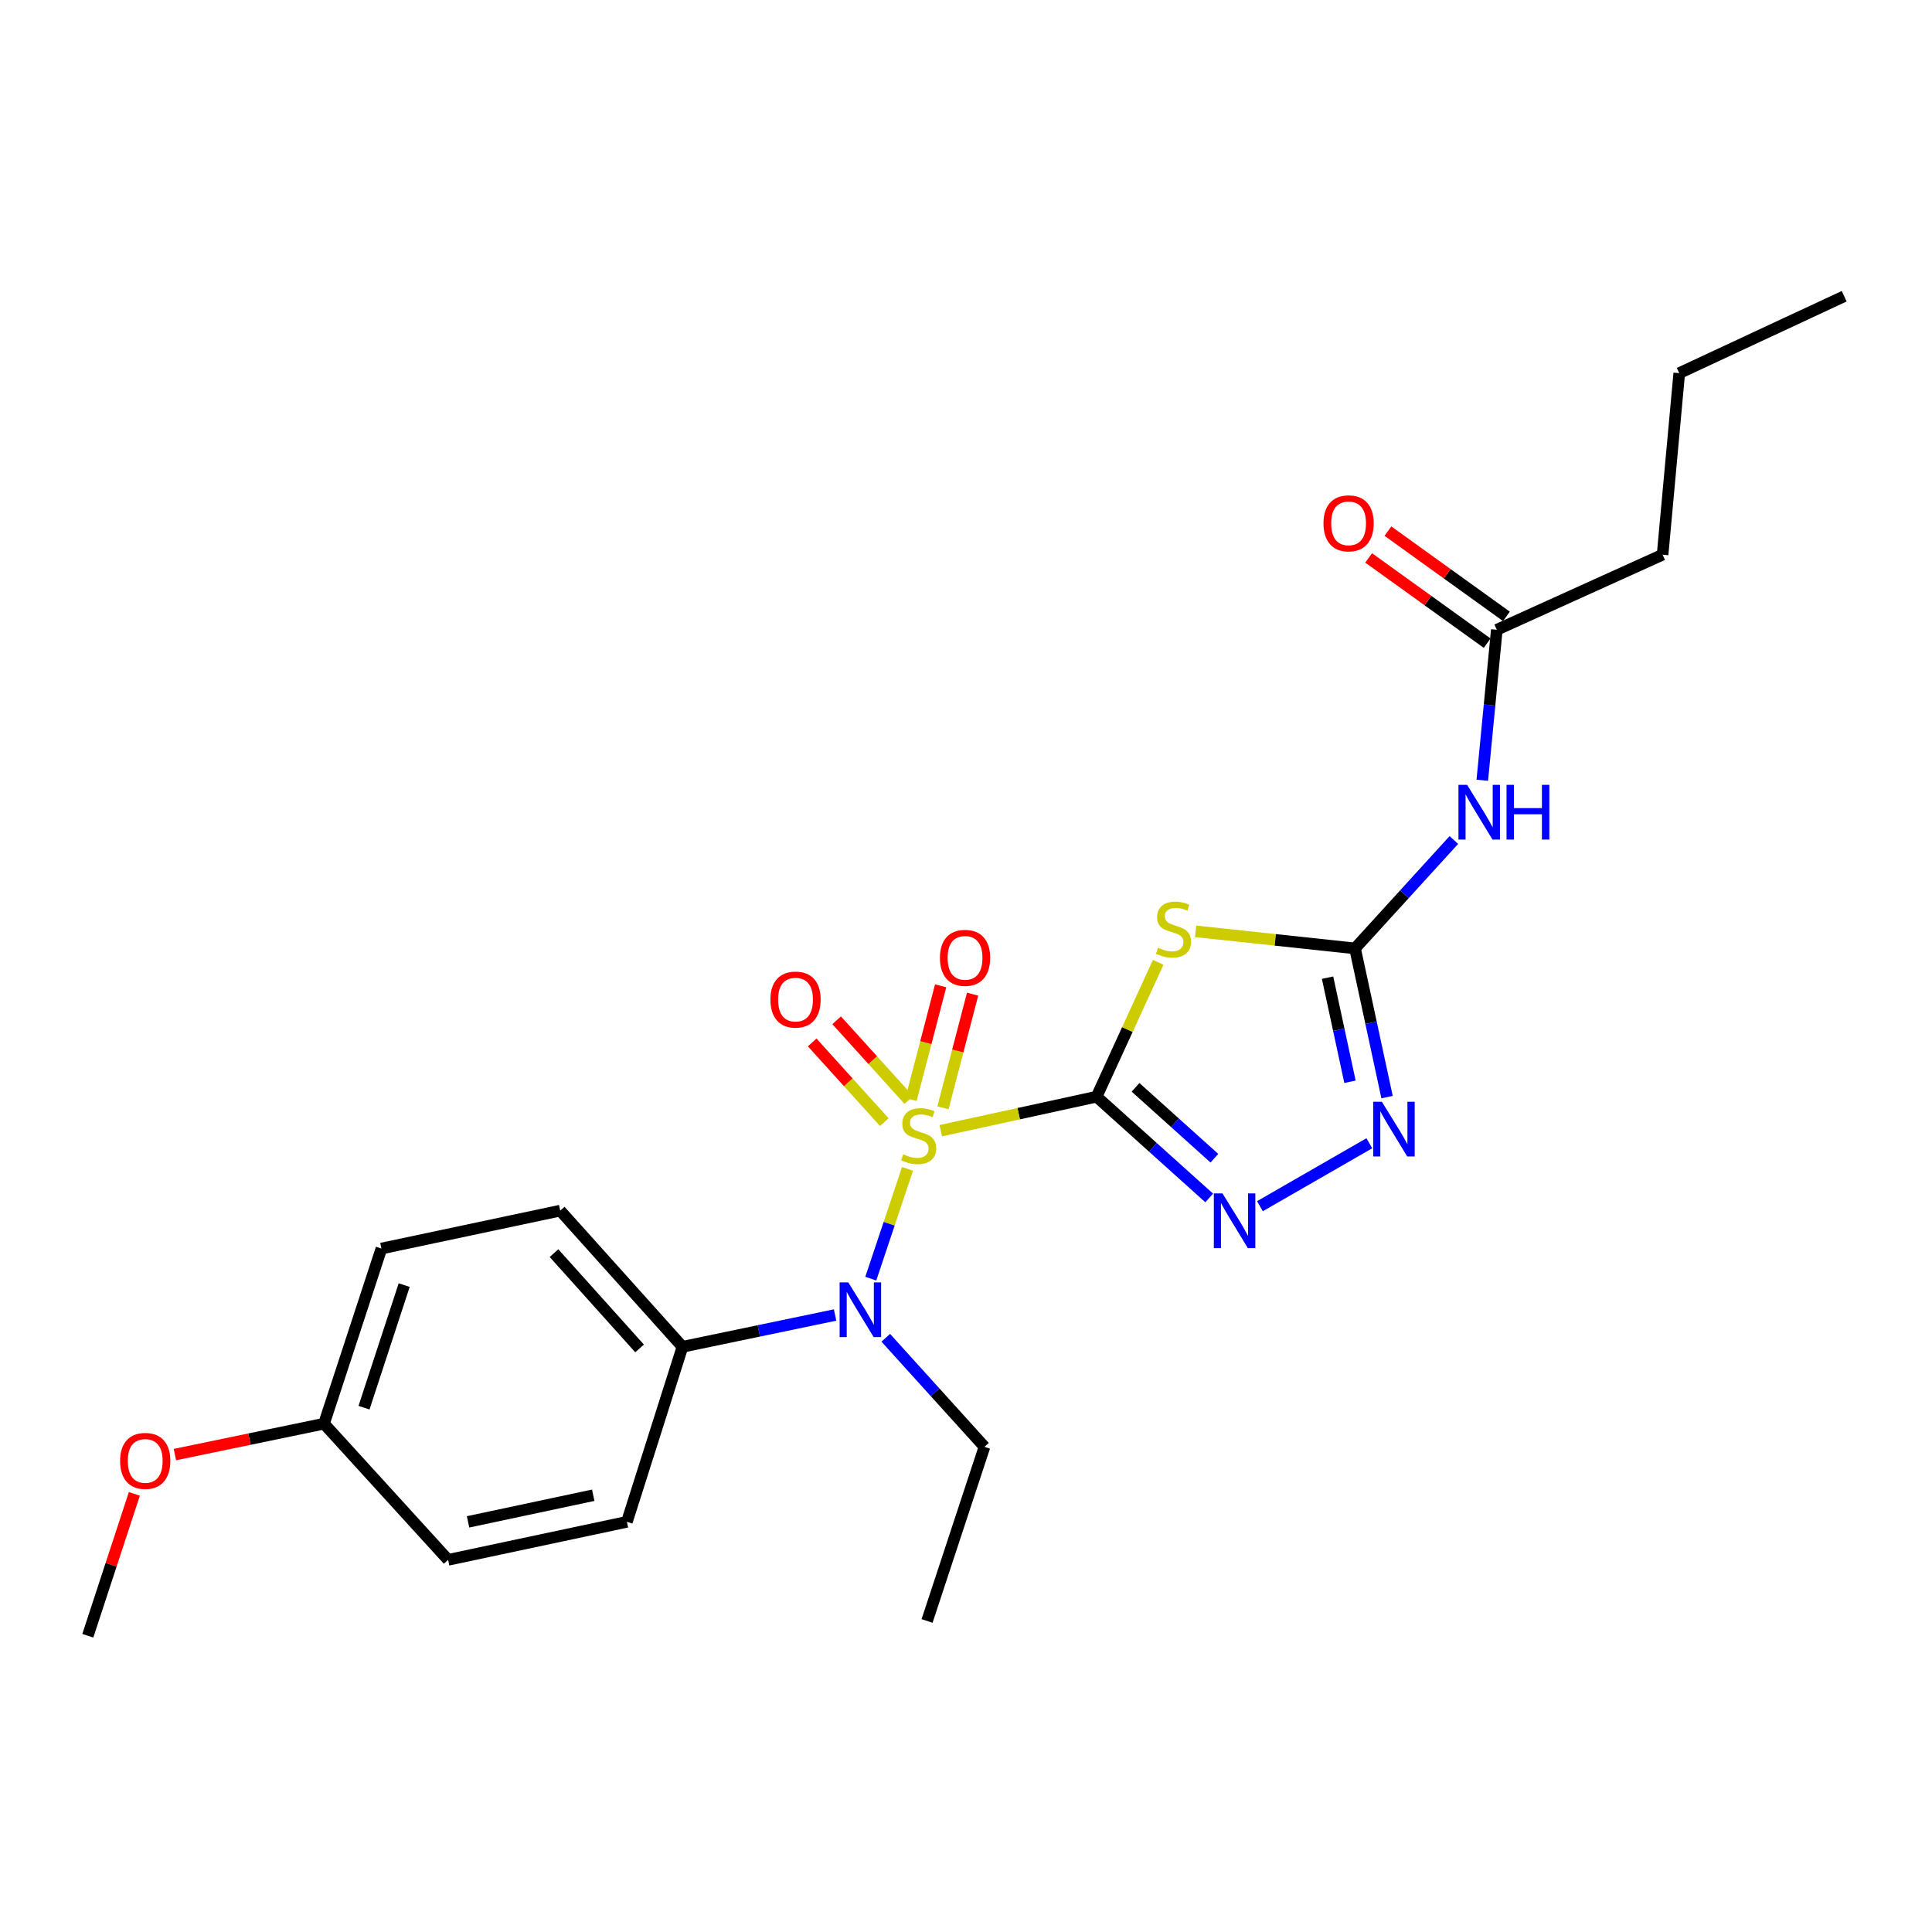 <?xml version='1.0' encoding='iso-8859-1'?>
<svg version='1.1' baseProfile='full'
              xmlns='http://www.w3.org/2000/svg'
                      xmlns:rdkit='http://www.rdkit.org/xml'
                      xmlns:xlink='http://www.w3.org/1999/xlink'
                  xml:space='preserve'
width='1000px' height='1000px' viewBox='0 0 1000 1000'>
<!-- END OF HEADER -->
<rect style='opacity:1.0;fill:#FFFFFF;stroke:none' width='1000' height='1000' x='0' y='0'> </rect>
<path class='bond-0' d='M 567.589,567.646 L 527.267,576.446' style='fill:none;fill-rule:evenodd;stroke:#000000;stroke-width:6px;stroke-linecap:butt;stroke-linejoin:miter;stroke-opacity:1' />
<path class='bond-0' d='M 527.267,576.446 L 486.945,585.246' style='fill:none;fill-rule:evenodd;stroke:#CCCC00;stroke-width:6px;stroke-linecap:butt;stroke-linejoin:miter;stroke-opacity:1' />
<path class='bond-1' d='M 567.589,567.646 L 583.536,532.874' style='fill:none;fill-rule:evenodd;stroke:#000000;stroke-width:6px;stroke-linecap:butt;stroke-linejoin:miter;stroke-opacity:1' />
<path class='bond-1' d='M 583.536,532.874 L 599.483,498.102' style='fill:none;fill-rule:evenodd;stroke:#CCCC00;stroke-width:6px;stroke-linecap:butt;stroke-linejoin:miter;stroke-opacity:1' />
<path class='bond-2' d='M 567.589,567.646 L 596.735,593.852' style='fill:none;fill-rule:evenodd;stroke:#000000;stroke-width:6px;stroke-linecap:butt;stroke-linejoin:miter;stroke-opacity:1' />
<path class='bond-2' d='M 596.735,593.852 L 625.881,620.058' style='fill:none;fill-rule:evenodd;stroke:#0000FF;stroke-width:6px;stroke-linecap:butt;stroke-linejoin:miter;stroke-opacity:1' />
<path class='bond-2' d='M 587.757,562.802 L 608.16,581.146' style='fill:none;fill-rule:evenodd;stroke:#000000;stroke-width:6px;stroke-linecap:butt;stroke-linejoin:miter;stroke-opacity:1' />
<path class='bond-2' d='M 608.16,581.146 L 628.562,599.49' style='fill:none;fill-rule:evenodd;stroke:#0000FF;stroke-width:6px;stroke-linecap:butt;stroke-linejoin:miter;stroke-opacity:1' />
<path class='bond-5' d='M 469.733,604.999 L 460.223,633.416' style='fill:none;fill-rule:evenodd;stroke:#CCCC00;stroke-width:6px;stroke-linecap:butt;stroke-linejoin:miter;stroke-opacity:1' />
<path class='bond-5' d='M 460.223,633.416 L 450.713,661.832' style='fill:none;fill-rule:evenodd;stroke:#0000FF;stroke-width:6px;stroke-linecap:butt;stroke-linejoin:miter;stroke-opacity:1' />
<path class='bond-7' d='M 470.388,569.352 L 451.718,548.721' style='fill:none;fill-rule:evenodd;stroke:#CCCC00;stroke-width:6px;stroke-linecap:butt;stroke-linejoin:miter;stroke-opacity:1' />
<path class='bond-7' d='M 451.718,548.721 L 433.047,528.09' style='fill:none;fill-rule:evenodd;stroke:#FF0000;stroke-width:6px;stroke-linecap:butt;stroke-linejoin:miter;stroke-opacity:1' />
<path class='bond-7' d='M 457.719,580.817 L 439.048,560.187' style='fill:none;fill-rule:evenodd;stroke:#CCCC00;stroke-width:6px;stroke-linecap:butt;stroke-linejoin:miter;stroke-opacity:1' />
<path class='bond-7' d='M 439.048,560.187 L 420.378,539.556' style='fill:none;fill-rule:evenodd;stroke:#FF0000;stroke-width:6px;stroke-linecap:butt;stroke-linejoin:miter;stroke-opacity:1' />
<path class='bond-8' d='M 488.077,573.4 L 495.747,543.983' style='fill:none;fill-rule:evenodd;stroke:#CCCC00;stroke-width:6px;stroke-linecap:butt;stroke-linejoin:miter;stroke-opacity:1' />
<path class='bond-8' d='M 495.747,543.983 L 503.416,514.567' style='fill:none;fill-rule:evenodd;stroke:#FF0000;stroke-width:6px;stroke-linecap:butt;stroke-linejoin:miter;stroke-opacity:1' />
<path class='bond-8' d='M 471.543,569.089 L 479.212,539.672' style='fill:none;fill-rule:evenodd;stroke:#CCCC00;stroke-width:6px;stroke-linecap:butt;stroke-linejoin:miter;stroke-opacity:1' />
<path class='bond-8' d='M 479.212,539.672 L 486.882,510.256' style='fill:none;fill-rule:evenodd;stroke:#FF0000;stroke-width:6px;stroke-linecap:butt;stroke-linejoin:miter;stroke-opacity:1' />
<path class='bond-3' d='M 618.844,482.059 L 660.103,486.478' style='fill:none;fill-rule:evenodd;stroke:#CCCC00;stroke-width:6px;stroke-linecap:butt;stroke-linejoin:miter;stroke-opacity:1' />
<path class='bond-3' d='M 660.103,486.478 L 701.362,490.896' style='fill:none;fill-rule:evenodd;stroke:#000000;stroke-width:6px;stroke-linecap:butt;stroke-linejoin:miter;stroke-opacity:1' />
<path class='bond-4' d='M 652.142,624.327 L 708.765,591.75' style='fill:none;fill-rule:evenodd;stroke:#0000FF;stroke-width:6px;stroke-linecap:butt;stroke-linejoin:miter;stroke-opacity:1' />
<path class='bond-6' d='M 701.362,490.896 L 726.937,462.843' style='fill:none;fill-rule:evenodd;stroke:#000000;stroke-width:6px;stroke-linecap:butt;stroke-linejoin:miter;stroke-opacity:1' />
<path class='bond-6' d='M 726.937,462.843 L 752.513,434.79' style='fill:none;fill-rule:evenodd;stroke:#0000FF;stroke-width:6px;stroke-linecap:butt;stroke-linejoin:miter;stroke-opacity:1' />
<path class='bond-24' d='M 701.362,490.896 L 709.651,529.382' style='fill:none;fill-rule:evenodd;stroke:#000000;stroke-width:6px;stroke-linecap:butt;stroke-linejoin:miter;stroke-opacity:1' />
<path class='bond-24' d='M 709.651,529.382 L 717.941,567.868' style='fill:none;fill-rule:evenodd;stroke:#0000FF;stroke-width:6px;stroke-linecap:butt;stroke-linejoin:miter;stroke-opacity:1' />
<path class='bond-24' d='M 687.145,506.04 L 692.947,532.98' style='fill:none;fill-rule:evenodd;stroke:#000000;stroke-width:6px;stroke-linecap:butt;stroke-linejoin:miter;stroke-opacity:1' />
<path class='bond-24' d='M 692.947,532.98 L 698.75,559.92' style='fill:none;fill-rule:evenodd;stroke:#0000FF;stroke-width:6px;stroke-linecap:butt;stroke-linejoin:miter;stroke-opacity:1' />
<path class='bond-10' d='M 432.239,680.642 L 392.745,688.871' style='fill:none;fill-rule:evenodd;stroke:#0000FF;stroke-width:6px;stroke-linecap:butt;stroke-linejoin:miter;stroke-opacity:1' />
<path class='bond-10' d='M 392.745,688.871 L 353.25,697.1' style='fill:none;fill-rule:evenodd;stroke:#000000;stroke-width:6px;stroke-linecap:butt;stroke-linejoin:miter;stroke-opacity:1' />
<path class='bond-17' d='M 458.464,692.426 L 484.011,720.654' style='fill:none;fill-rule:evenodd;stroke:#0000FF;stroke-width:6px;stroke-linecap:butt;stroke-linejoin:miter;stroke-opacity:1' />
<path class='bond-17' d='M 484.011,720.654 L 509.559,748.883' style='fill:none;fill-rule:evenodd;stroke:#000000;stroke-width:6px;stroke-linecap:butt;stroke-linejoin:miter;stroke-opacity:1' />
<path class='bond-9' d='M 767.232,403.862 L 770.987,364.915' style='fill:none;fill-rule:evenodd;stroke:#0000FF;stroke-width:6px;stroke-linecap:butt;stroke-linejoin:miter;stroke-opacity:1' />
<path class='bond-9' d='M 770.987,364.915 L 774.742,325.968' style='fill:none;fill-rule:evenodd;stroke:#000000;stroke-width:6px;stroke-linecap:butt;stroke-linejoin:miter;stroke-opacity:1' />
<path class='bond-11' d='M 779.73,319.032 L 749.055,296.97' style='fill:none;fill-rule:evenodd;stroke:#000000;stroke-width:6px;stroke-linecap:butt;stroke-linejoin:miter;stroke-opacity:1' />
<path class='bond-11' d='M 749.055,296.97 L 718.381,274.908' style='fill:none;fill-rule:evenodd;stroke:#FF0000;stroke-width:6px;stroke-linecap:butt;stroke-linejoin:miter;stroke-opacity:1' />
<path class='bond-11' d='M 769.753,332.904 L 739.079,310.842' style='fill:none;fill-rule:evenodd;stroke:#000000;stroke-width:6px;stroke-linecap:butt;stroke-linejoin:miter;stroke-opacity:1' />
<path class='bond-11' d='M 739.079,310.842 L 708.404,288.78' style='fill:none;fill-rule:evenodd;stroke:#FF0000;stroke-width:6px;stroke-linecap:butt;stroke-linejoin:miter;stroke-opacity:1' />
<path class='bond-19' d='M 774.742,325.968 L 860.557,287.104' style='fill:none;fill-rule:evenodd;stroke:#000000;stroke-width:6px;stroke-linecap:butt;stroke-linejoin:miter;stroke-opacity:1' />
<path class='bond-12' d='M 353.25,697.1 L 289.971,626.625' style='fill:none;fill-rule:evenodd;stroke:#000000;stroke-width:6px;stroke-linecap:butt;stroke-linejoin:miter;stroke-opacity:1' />
<path class='bond-12' d='M 331.044,697.944 L 286.749,648.612' style='fill:none;fill-rule:evenodd;stroke:#000000;stroke-width:6px;stroke-linecap:butt;stroke-linejoin:miter;stroke-opacity:1' />
<path class='bond-13' d='M 353.25,697.1 L 324.487,787.699' style='fill:none;fill-rule:evenodd;stroke:#000000;stroke-width:6px;stroke-linecap:butt;stroke-linejoin:miter;stroke-opacity:1' />
<path class='bond-16' d='M 289.971,626.625 L 197.425,646.247' style='fill:none;fill-rule:evenodd;stroke:#000000;stroke-width:6px;stroke-linecap:butt;stroke-linejoin:miter;stroke-opacity:1' />
<path class='bond-15' d='M 324.487,787.699 L 231.941,807.378' style='fill:none;fill-rule:evenodd;stroke:#000000;stroke-width:6px;stroke-linecap:butt;stroke-linejoin:miter;stroke-opacity:1' />
<path class='bond-15' d='M 307.051,773.938 L 242.269,787.713' style='fill:none;fill-rule:evenodd;stroke:#000000;stroke-width:6px;stroke-linecap:butt;stroke-linejoin:miter;stroke-opacity:1' />
<path class='bond-14' d='M 167.713,736.894 L 231.941,807.378' style='fill:none;fill-rule:evenodd;stroke:#000000;stroke-width:6px;stroke-linecap:butt;stroke-linejoin:miter;stroke-opacity:1' />
<path class='bond-18' d='M 167.713,736.894 L 129.121,744.894' style='fill:none;fill-rule:evenodd;stroke:#000000;stroke-width:6px;stroke-linecap:butt;stroke-linejoin:miter;stroke-opacity:1' />
<path class='bond-18' d='M 129.121,744.894 L 90.53,752.894' style='fill:none;fill-rule:evenodd;stroke:#FF0000;stroke-width:6px;stroke-linecap:butt;stroke-linejoin:miter;stroke-opacity:1' />
<path class='bond-25' d='M 167.713,736.894 L 197.425,646.247' style='fill:none;fill-rule:evenodd;stroke:#000000;stroke-width:6px;stroke-linecap:butt;stroke-linejoin:miter;stroke-opacity:1' />
<path class='bond-25' d='M 188.407,728.619 L 209.206,665.166' style='fill:none;fill-rule:evenodd;stroke:#000000;stroke-width:6px;stroke-linecap:butt;stroke-linejoin:miter;stroke-opacity:1' />
<path class='bond-22' d='M 509.559,748.883 L 479.847,839.008' style='fill:none;fill-rule:evenodd;stroke:#000000;stroke-width:6px;stroke-linecap:butt;stroke-linejoin:miter;stroke-opacity:1' />
<path class='bond-20' d='M 69.544,773.222 L 57.499,809.946' style='fill:none;fill-rule:evenodd;stroke:#FF0000;stroke-width:6px;stroke-linecap:butt;stroke-linejoin:miter;stroke-opacity:1' />
<path class='bond-20' d='M 57.499,809.946 L 45.455,846.669' style='fill:none;fill-rule:evenodd;stroke:#000000;stroke-width:6px;stroke-linecap:butt;stroke-linejoin:miter;stroke-opacity:1' />
<path class='bond-21' d='M 860.557,287.104 L 869.176,193.135' style='fill:none;fill-rule:evenodd;stroke:#000000;stroke-width:6px;stroke-linecap:butt;stroke-linejoin:miter;stroke-opacity:1' />
<path class='bond-23' d='M 869.176,193.135 L 954.545,153.331' style='fill:none;fill-rule:evenodd;stroke:#000000;stroke-width:6px;stroke-linecap:butt;stroke-linejoin:miter;stroke-opacity:1' />
<path  class='atom-1' d='M 467.508 597.462
Q 467.828 597.582, 469.148 598.142
Q 470.468 598.702, 471.908 599.062
Q 473.388 599.382, 474.828 599.382
Q 477.508 599.382, 479.068 598.102
Q 480.628 596.782, 480.628 594.502
Q 480.628 592.942, 479.828 591.982
Q 479.068 591.022, 477.868 590.502
Q 476.668 589.982, 474.668 589.382
Q 472.148 588.622, 470.628 587.902
Q 469.148 587.182, 468.068 585.662
Q 467.028 584.142, 467.028 581.582
Q 467.028 578.022, 469.428 575.822
Q 471.868 573.622, 476.668 573.622
Q 479.948 573.622, 483.668 575.182
L 482.748 578.262
Q 479.348 576.862, 476.788 576.862
Q 474.028 576.862, 472.508 578.022
Q 470.988 579.142, 471.028 581.102
Q 471.028 582.622, 471.788 583.542
Q 472.588 584.462, 473.708 584.982
Q 474.868 585.502, 476.788 586.102
Q 479.348 586.902, 480.868 587.702
Q 482.388 588.502, 483.468 590.142
Q 484.588 591.742, 484.588 594.502
Q 484.588 598.422, 481.948 600.542
Q 479.348 602.622, 474.988 602.622
Q 472.468 602.622, 470.548 602.062
Q 468.668 601.542, 466.428 600.622
L 467.508 597.462
' fill='#CCCC00'/>
<path  class='atom-2' d='M 599.402 490.554
Q 599.722 490.674, 601.042 491.234
Q 602.362 491.794, 603.802 492.154
Q 605.282 492.474, 606.722 492.474
Q 609.402 492.474, 610.962 491.194
Q 612.522 489.874, 612.522 487.594
Q 612.522 486.034, 611.722 485.074
Q 610.962 484.114, 609.762 483.594
Q 608.562 483.074, 606.562 482.474
Q 604.042 481.714, 602.522 480.994
Q 601.042 480.274, 599.962 478.754
Q 598.922 477.234, 598.922 474.674
Q 598.922 471.114, 601.322 468.914
Q 603.762 466.714, 608.562 466.714
Q 611.842 466.714, 615.562 468.274
L 614.642 471.354
Q 611.242 469.954, 608.682 469.954
Q 605.922 469.954, 604.402 471.114
Q 602.882 472.234, 602.922 474.194
Q 602.922 475.714, 603.682 476.634
Q 604.482 477.554, 605.602 478.074
Q 606.762 478.594, 608.682 479.194
Q 611.242 479.994, 612.762 480.794
Q 614.282 481.594, 615.362 483.234
Q 616.482 484.834, 616.482 487.594
Q 616.482 491.514, 613.842 493.634
Q 611.242 495.714, 606.882 495.714
Q 604.362 495.714, 602.442 495.154
Q 600.562 494.634, 598.322 493.714
L 599.402 490.554
' fill='#CCCC00'/>
<path  class='atom-3' d='M 632.763 617.714
L 642.043 632.714
Q 642.963 634.194, 644.443 636.874
Q 645.923 639.554, 646.003 639.714
L 646.003 617.714
L 649.763 617.714
L 649.763 646.034
L 645.883 646.034
L 635.923 629.634
Q 634.763 627.714, 633.523 625.514
Q 632.323 623.314, 631.963 622.634
L 631.963 646.034
L 628.283 646.034
L 628.283 617.714
L 632.763 617.714
' fill='#0000FF'/>
<path  class='atom-5' d='M 715.246 570.26
L 724.526 585.26
Q 725.446 586.74, 726.926 589.42
Q 728.406 592.1, 728.486 592.26
L 728.486 570.26
L 732.246 570.26
L 732.246 598.58
L 728.366 598.58
L 718.406 582.18
Q 717.246 580.26, 716.006 578.06
Q 714.806 575.86, 714.446 575.18
L 714.446 598.58
L 710.766 598.58
L 710.766 570.26
L 715.246 570.26
' fill='#0000FF'/>
<path  class='atom-6' d='M 439.071 663.755
L 448.351 678.755
Q 449.271 680.235, 450.751 682.915
Q 452.231 685.595, 452.311 685.755
L 452.311 663.755
L 456.071 663.755
L 456.071 692.075
L 452.191 692.075
L 442.231 675.675
Q 441.071 673.755, 439.831 671.555
Q 438.631 669.355, 438.271 668.675
L 438.271 692.075
L 434.591 692.075
L 434.591 663.755
L 439.071 663.755
' fill='#0000FF'/>
<path  class='atom-7' d='M 759.378 406.233
L 768.658 421.233
Q 769.578 422.713, 771.058 425.393
Q 772.538 428.073, 772.618 428.233
L 772.618 406.233
L 776.378 406.233
L 776.378 434.553
L 772.498 434.553
L 762.538 418.153
Q 761.378 416.233, 760.138 414.033
Q 758.938 411.833, 758.578 411.153
L 758.578 434.553
L 754.898 434.553
L 754.898 406.233
L 759.378 406.233
' fill='#0000FF'/>
<path  class='atom-7' d='M 779.778 406.233
L 783.618 406.233
L 783.618 418.273
L 798.098 418.273
L 798.098 406.233
L 801.938 406.233
L 801.938 434.553
L 798.098 434.553
L 798.098 421.473
L 783.618 421.473
L 783.618 434.553
L 779.778 434.553
L 779.778 406.233
' fill='#0000FF'/>
<path  class='atom-8' d='M 398.764 517.385
Q 398.764 510.585, 402.124 506.785
Q 405.484 502.985, 411.764 502.985
Q 418.044 502.985, 421.404 506.785
Q 424.764 510.585, 424.764 517.385
Q 424.764 524.265, 421.364 528.185
Q 417.964 532.065, 411.764 532.065
Q 405.524 532.065, 402.124 528.185
Q 398.764 524.305, 398.764 517.385
M 411.764 528.865
Q 416.084 528.865, 418.404 525.985
Q 420.764 523.065, 420.764 517.385
Q 420.764 511.825, 418.404 509.025
Q 416.084 506.185, 411.764 506.185
Q 407.444 506.185, 405.084 508.985
Q 402.764 511.785, 402.764 517.385
Q 402.764 523.105, 405.084 525.985
Q 407.444 528.865, 411.764 528.865
' fill='#FF0000'/>
<path  class='atom-9' d='M 486.506 495.78
Q 486.506 488.98, 489.866 485.18
Q 493.226 481.38, 499.506 481.38
Q 505.786 481.38, 509.146 485.18
Q 512.506 488.98, 512.506 495.78
Q 512.506 502.66, 509.106 506.58
Q 505.706 510.46, 499.506 510.46
Q 493.266 510.46, 489.866 506.58
Q 486.506 502.7, 486.506 495.78
M 499.506 507.26
Q 503.826 507.26, 506.146 504.38
Q 508.506 501.46, 508.506 495.78
Q 508.506 490.22, 506.146 487.42
Q 503.826 484.58, 499.506 484.58
Q 495.186 484.58, 492.826 487.38
Q 490.506 490.18, 490.506 495.78
Q 490.506 501.5, 492.826 504.38
Q 495.186 507.26, 499.506 507.26
' fill='#FF0000'/>
<path  class='atom-12' d='M 685.03 270.875
Q 685.03 264.075, 688.39 260.275
Q 691.75 256.475, 698.03 256.475
Q 704.31 256.475, 707.67 260.275
Q 711.03 264.075, 711.03 270.875
Q 711.03 277.755, 707.63 281.675
Q 704.23 285.555, 698.03 285.555
Q 691.79 285.555, 688.39 281.675
Q 685.03 277.795, 685.03 270.875
M 698.03 282.355
Q 702.35 282.355, 704.67 279.475
Q 707.03 276.555, 707.03 270.875
Q 707.03 265.315, 704.67 262.515
Q 702.35 259.675, 698.03 259.675
Q 693.71 259.675, 691.35 262.475
Q 689.03 265.275, 689.03 270.875
Q 689.03 276.595, 691.35 279.475
Q 693.71 282.355, 698.03 282.355
' fill='#FF0000'/>
<path  class='atom-19' d='M 62.167 756.159
Q 62.167 749.359, 65.527 745.559
Q 68.887 741.759, 75.167 741.759
Q 81.447 741.759, 84.807 745.559
Q 88.167 749.359, 88.167 756.159
Q 88.167 763.039, 84.767 766.959
Q 81.367 770.839, 75.167 770.839
Q 68.927 770.839, 65.527 766.959
Q 62.167 763.079, 62.167 756.159
M 75.167 767.639
Q 79.487 767.639, 81.807 764.759
Q 84.167 761.839, 84.167 756.159
Q 84.167 750.599, 81.807 747.799
Q 79.487 744.959, 75.167 744.959
Q 70.847 744.959, 68.487 747.759
Q 66.167 750.559, 66.167 756.159
Q 66.167 761.879, 68.487 764.759
Q 70.847 767.639, 75.167 767.639
' fill='#FF0000'/>
</svg>
